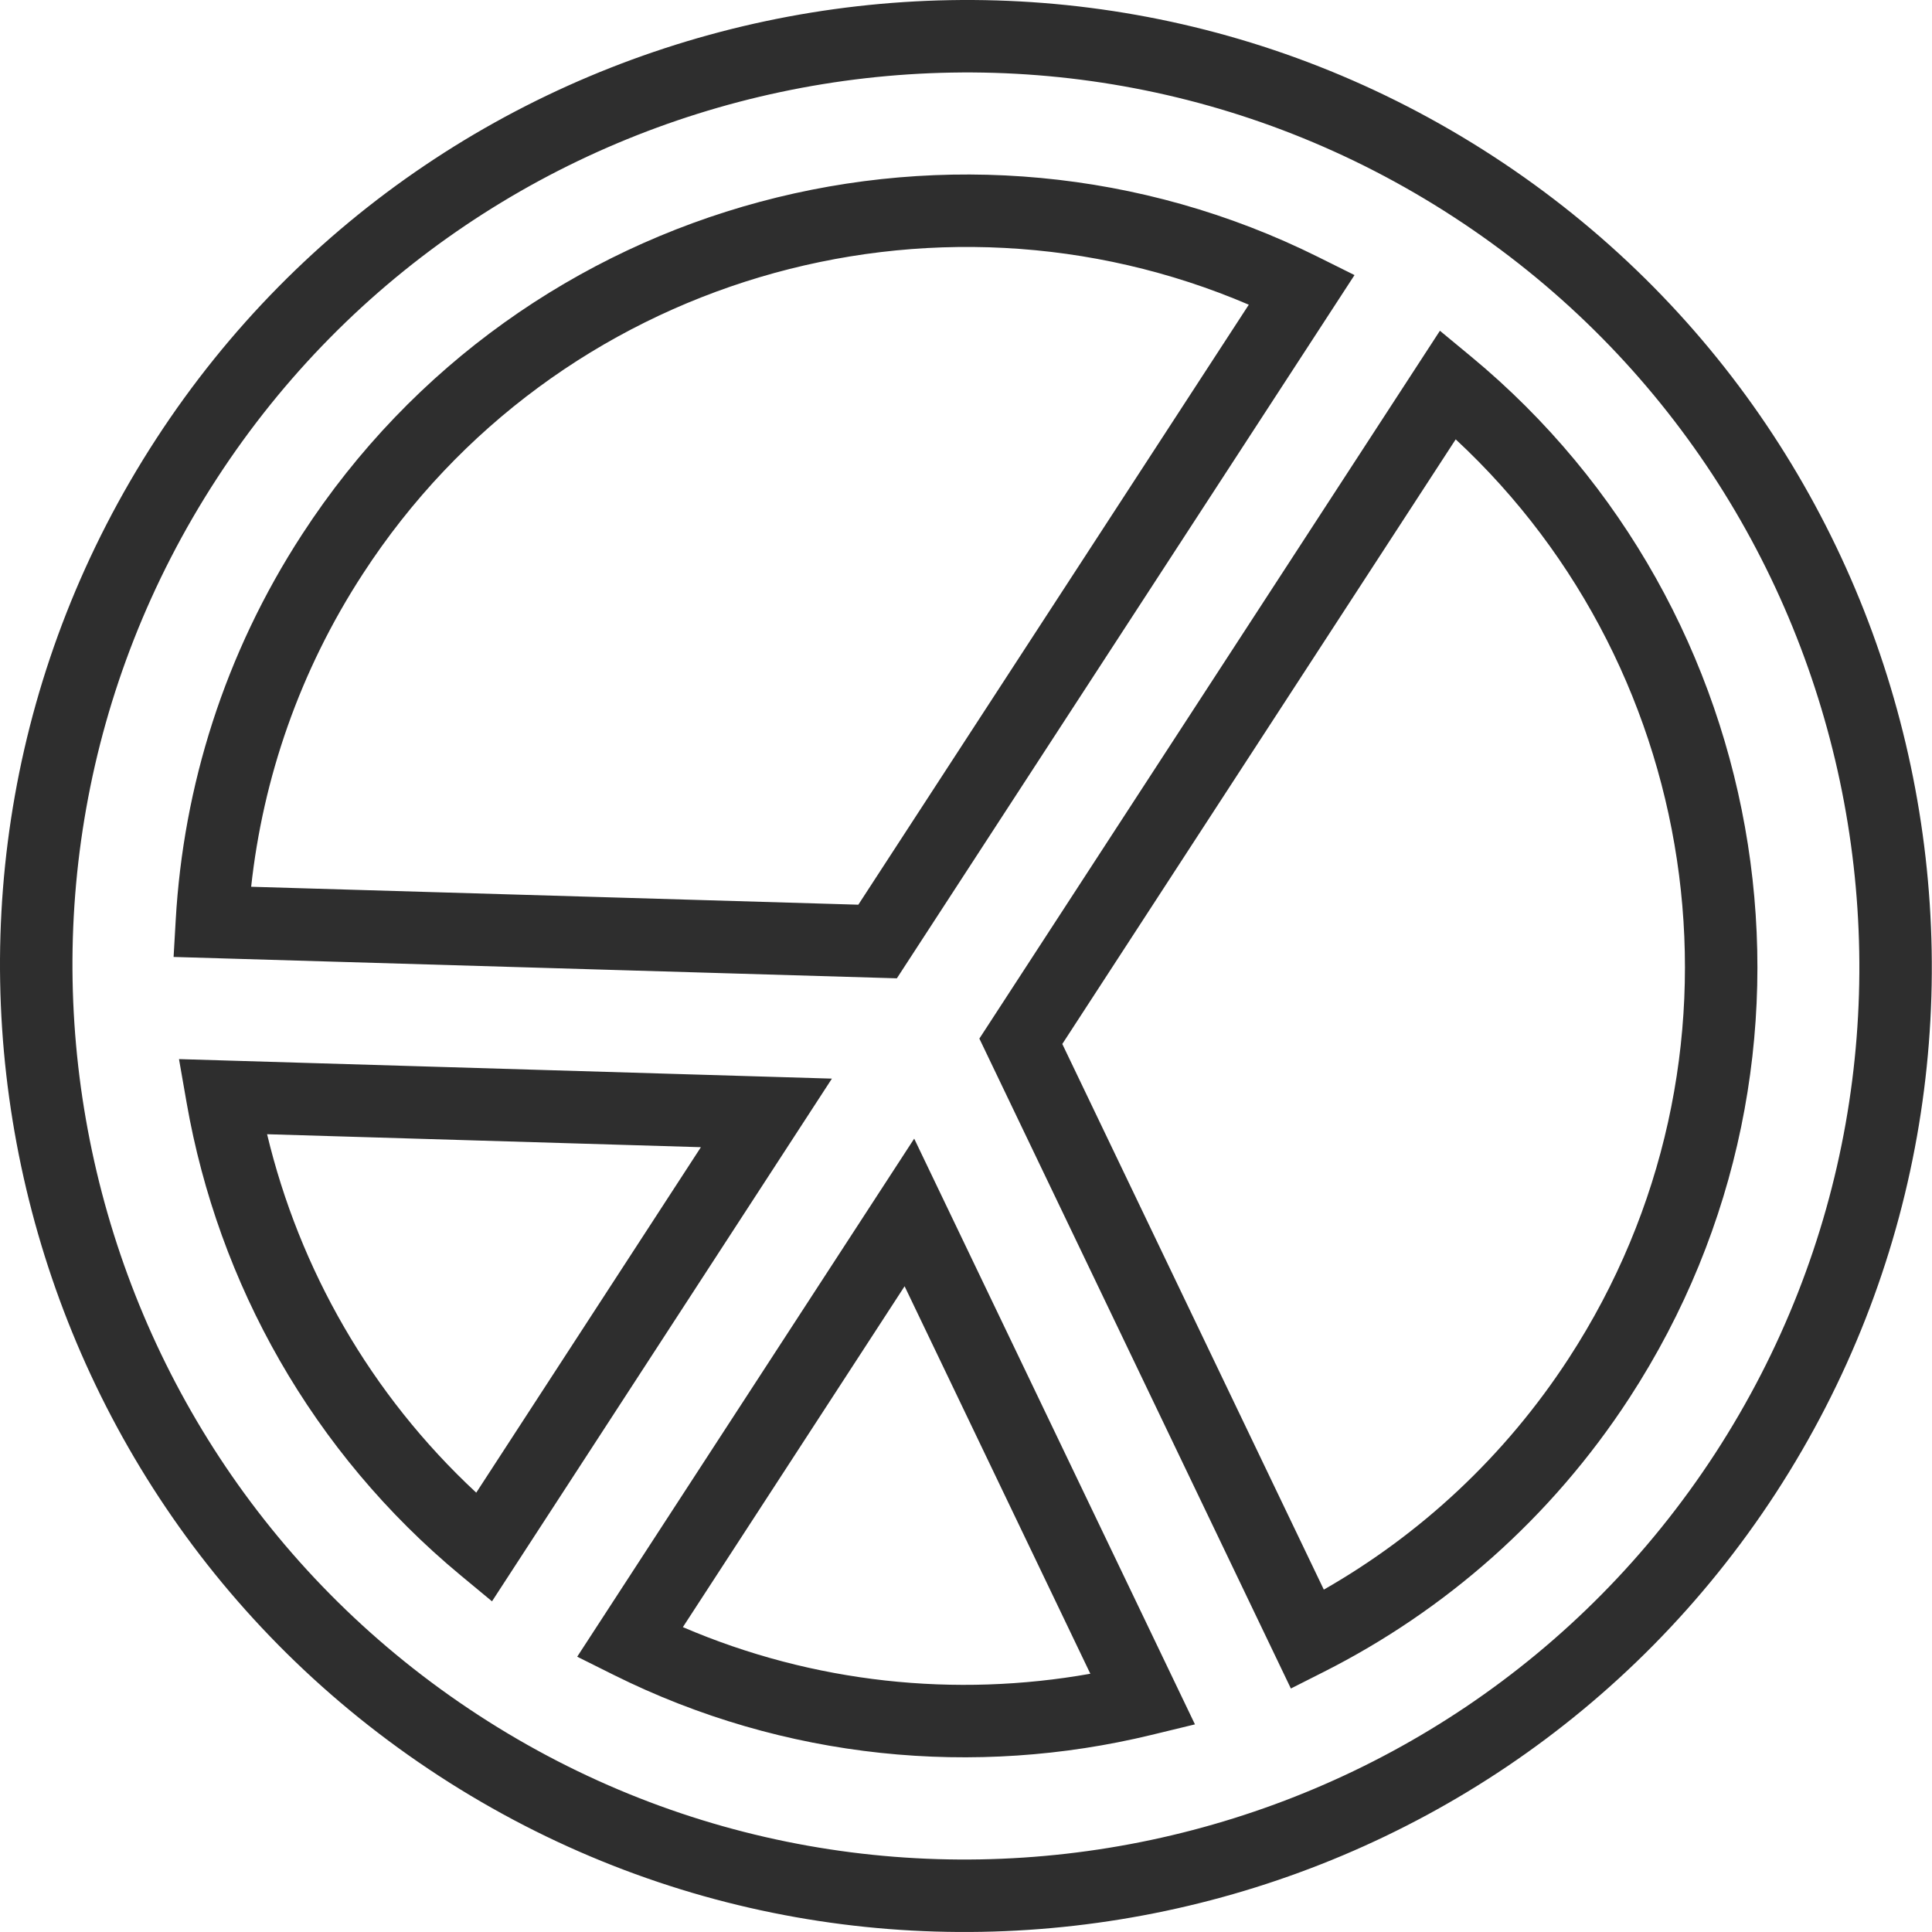 <?xml version="1.0" encoding="UTF-8"?> <svg xmlns="http://www.w3.org/2000/svg" width="561" height="561" viewBox="0 0 561 561" fill="none"> <path fill-rule="evenodd" clip-rule="evenodd" d="M45.309 127.505C129.621 -2.219 303.778 -39.05 433.492 45.325C563.146 129.637 599.977 303.794 515.674 433.507L515.67 433.513C431.292 563.156 257.137 600.072 127.485 515.688C-2.159 431.309 -39.072 257.226 45.309 127.505ZM422.022 62.961C302.038 -15.086 140.917 19.001 62.946 138.973L62.944 138.976C-15.099 258.954 19.048 420.011 138.961 498.056C258.865 576.095 419.987 541.952 498.035 422.043C576.015 302.057 541.925 140.932 422.022 62.961ZM362.616 88.477C271.018 49.24 161.48 80.303 105.385 166.608L105.38 166.615C86.951 194.922 76.36 226.029 72.927 257.491L249.235 262.699L362.616 88.477ZM87.745 155.143C151.96 56.346 279.683 23.345 382.743 74.616L393.314 79.876L260.424 284.076L50.407 277.872L51.027 267.075C53.242 228.448 65.139 189.868 87.745 155.143ZM418.113 96.043L427.202 103.565C515.864 176.932 537.445 307.088 473.162 405.877C450.332 440.971 419.367 467.796 384.423 485.453L374.836 490.297L284.382 301.579L418.113 96.043ZM422.694 127.578L308.462 303.145L384.402 461.583C412.262 445.66 436.876 423.075 455.528 394.404C511.692 308.091 495.694 195.347 422.694 127.578ZM51.975 307.535L241.563 313.203L142.865 464.981L133.772 457.446C90.618 421.681 63.357 372.615 54.198 320.247L51.975 307.535ZM77.556 329.347C86.925 368.446 107.557 404.877 138.288 433.429L203.521 333.113L77.556 329.347ZM265.457 330.63L346.981 500.711L334.36 503.771C283.186 516.177 227.835 511.089 178.16 486.325L167.604 481.063L265.457 330.63ZM198.287 472.475C236.335 488.806 277.472 492.954 316.604 486.01L262.672 373.493L198.287 472.475Z" fill="#2E2E2E"></path> </svg> 